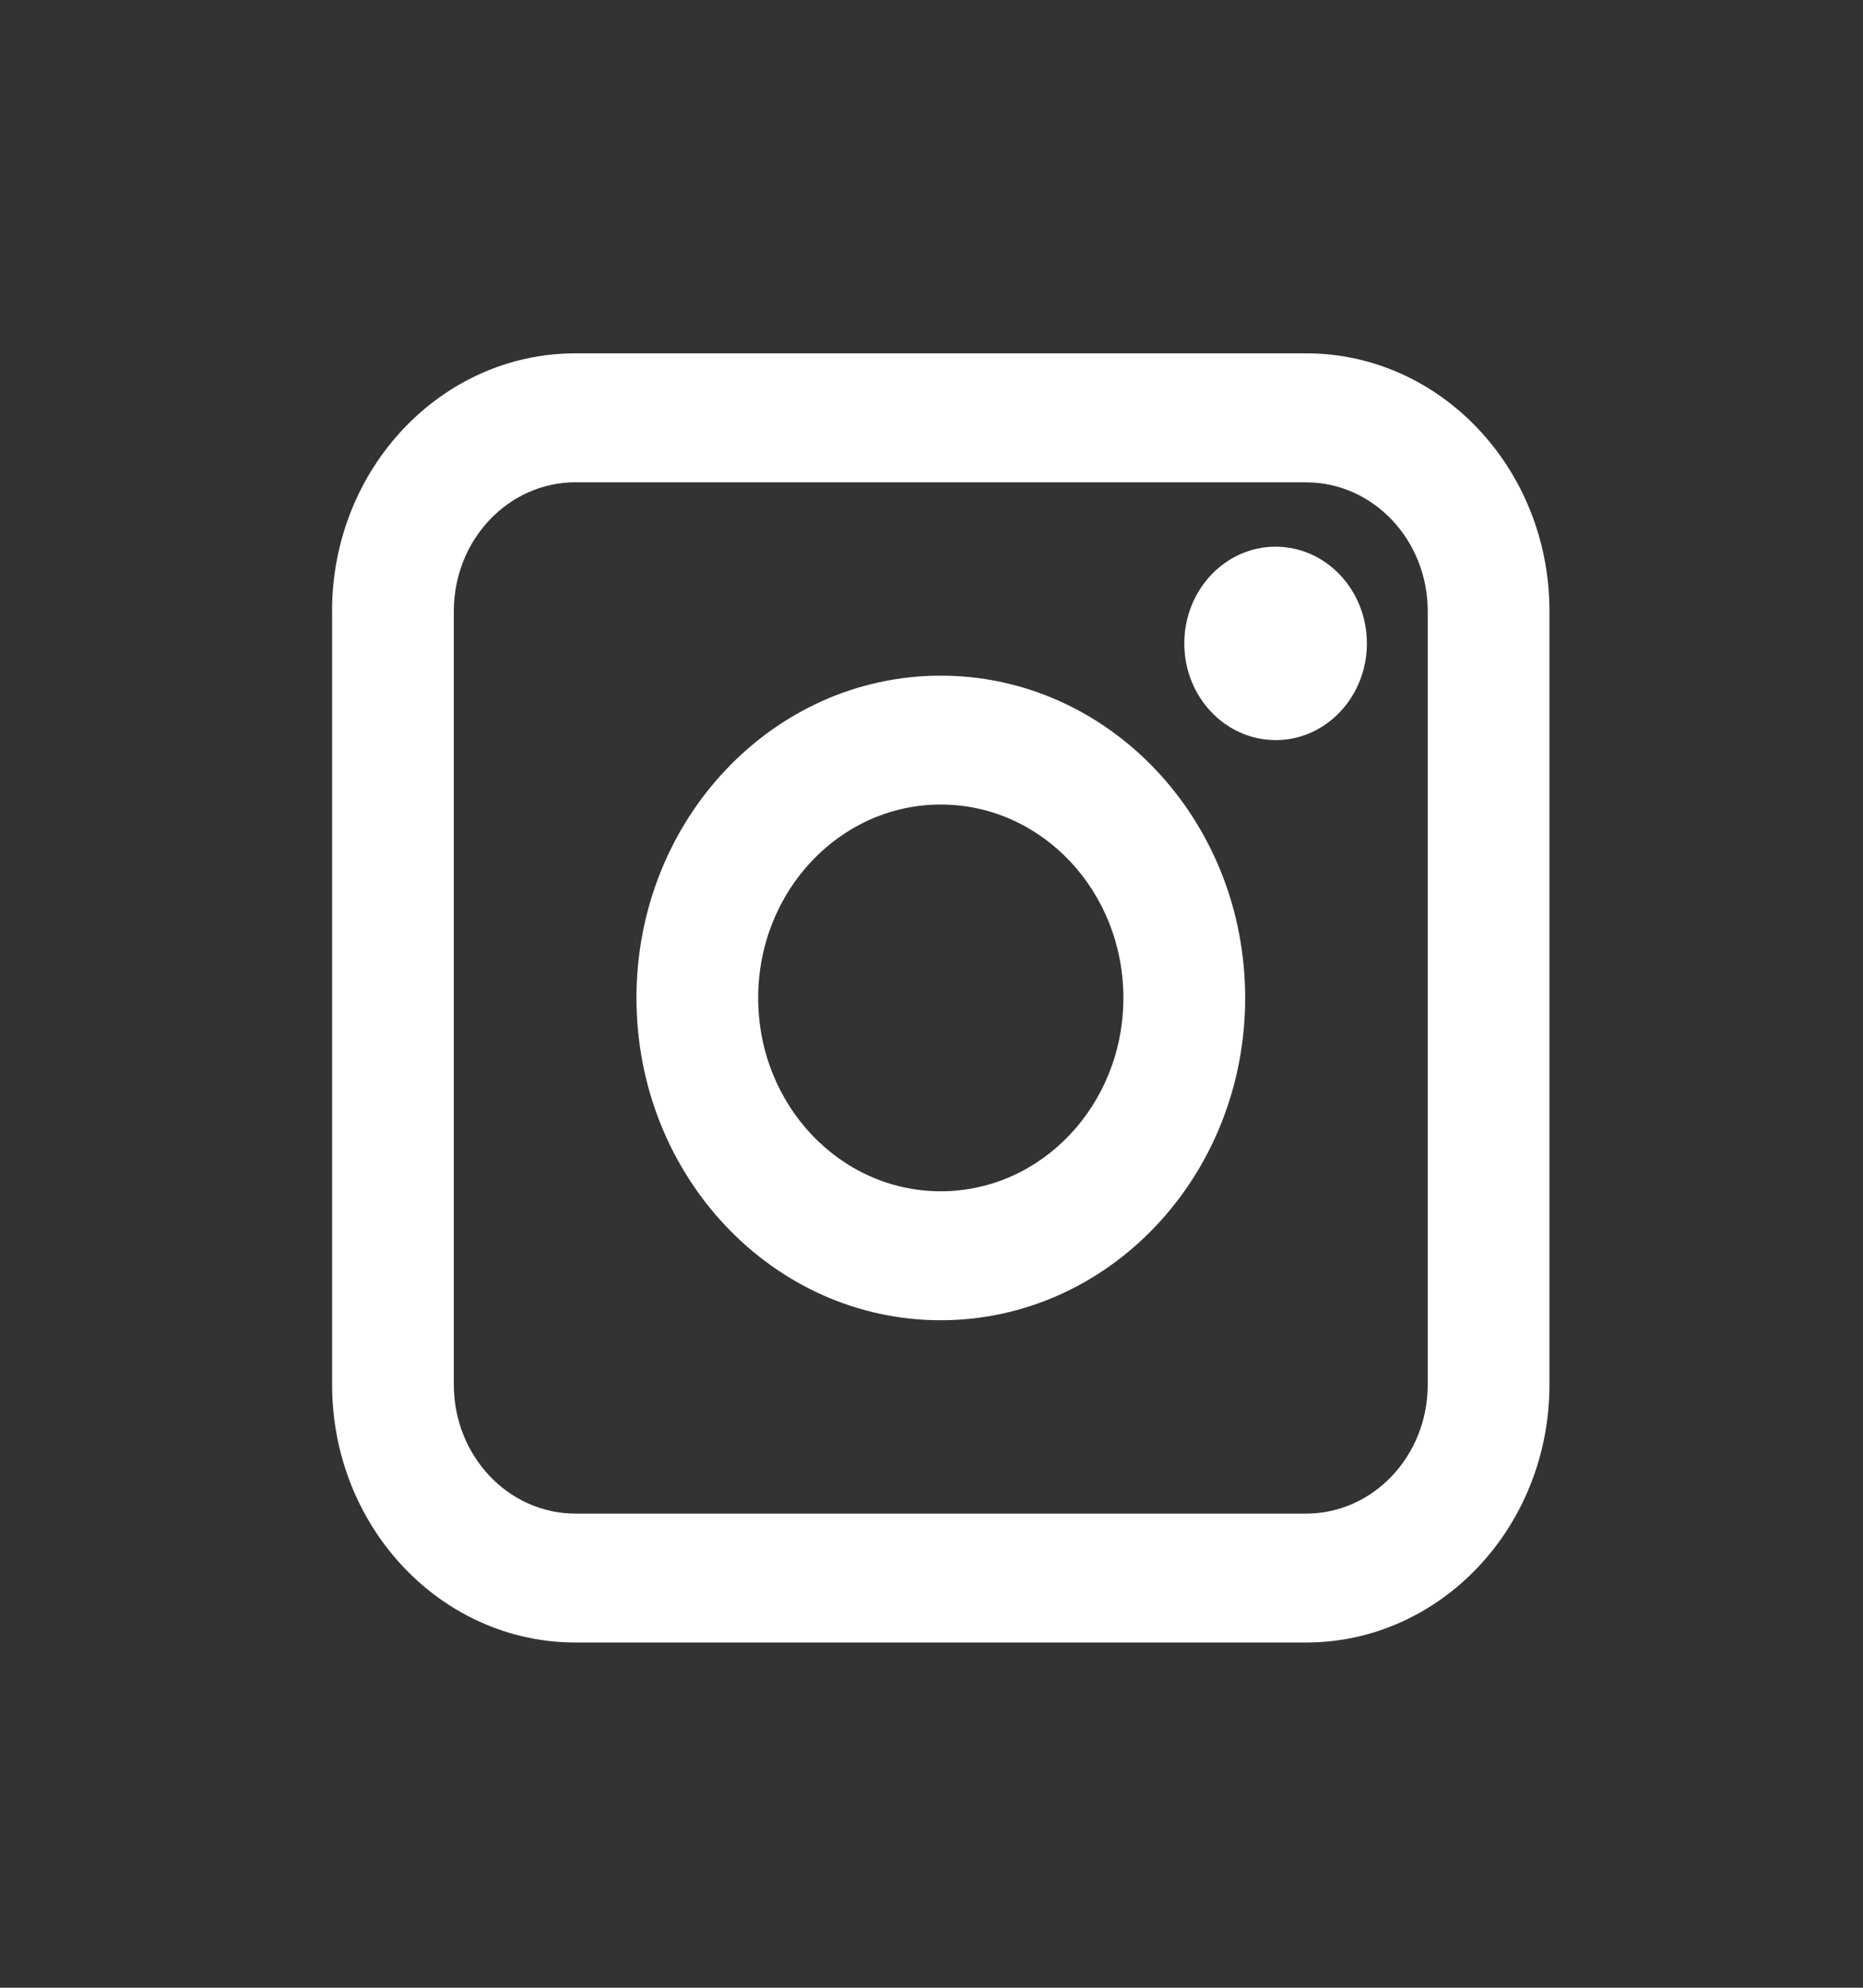 <svg width="30" height="32" xmlns="http://www.w3.org/2000/svg" xmlns:xlink="http://www.w3.org/1999/xlink">
    <rect width="100%" height="100%" fill="#333333" stroke="none"/>
    <defs>
        <path d="M4.901 9.34c0-2.293 1.756-4.152 3.921-4.152h11.763c2.165 0 3.92 1.859 3.92 4.151v12.452c0 2.293-1.755 4.151-3.92 4.151H8.822c-2.165 0-3.92-1.858-3.92-4.15V9.338zm3.921-2.076c-1.083 0-1.96.929-1.96 2.075v12.452c0 1.146.877 2.076 1.96 2.076h11.763c1.083 0 1.96-.93 1.96-2.076V9.34c0-1.146-.877-2.075-1.96-2.075H8.822zm5.881 5.188c-1.624 0-2.94 1.394-2.94 3.113 0 1.72 1.316 3.113 2.94 3.113 1.625 0 2.941-1.393 2.941-3.113s-1.316-3.113-2.94-3.113zm-4.9 3.113c0-2.865 2.194-5.188 4.9-5.188 2.707 0 4.902 2.323 4.902 5.188 0 2.866-2.195 5.189-4.902 5.189-2.706 0-4.9-2.323-4.9-5.189zm10.292-4.15c.812 0 1.47-.697 1.47-1.557s-.658-1.557-1.47-1.557c-.812 0-1.47.697-1.47 1.557s.658 1.556 1.47 1.556z" id="a"/>
    </defs>
    <use fill="#fff" xlink:href="#a" transform="translate(.446 .5)" fill-rule="evenodd"/>
</svg>
